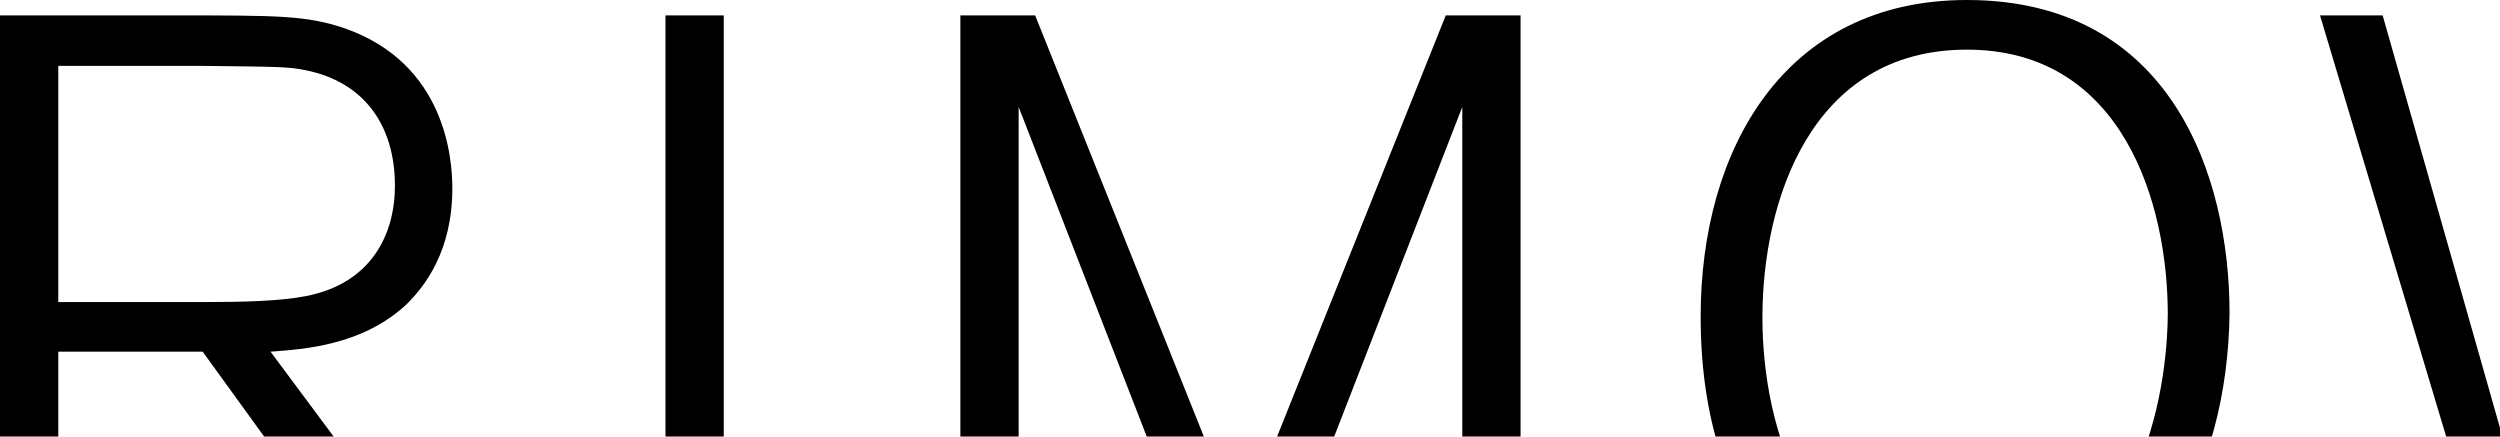 <svg aria-label="Logo RIMOWA" class="rim-svg-logo" fill="currentColor" height="22" role="img" viewbox="0 0 183 32" width="126" xmlns="http://www.w3.org/2000/svg">
<path d="M19.992 31.224L10.215 17.725H2.938V31.224H0V0.776H8.681C14.073 0.776 15.432 0.776 17.361 1.423C22.447 3.191 22.798 7.978 22.798 9.488C22.798 12.679 21.395 14.447 20.474 15.353C18.238 17.423 15.301 17.596 13.635 17.725L23.675 31.224H19.992ZM10.215 15.224C12.232 15.224 14.117 15.181 15.432 14.921C18.721 14.275 19.904 11.816 19.904 9.358C19.904 6.383 18.414 4.14 15.389 3.536C14.511 3.364 14.117 3.364 10.215 3.321H2.938V15.224H10.215Z"></path>
<path d="M33.54 0.776H36.477V31.224H33.54V0.776Z"></path>
<path d="M76.637 0.776V31.224H73.699V5.391L63.66 31.224H61.38L51.34 5.391V31.224H48.403V0.776H52.172L62.52 26.61L72.866 0.776H76.637Z"></path>
<path d="M99.129 32C92.377 32 85.713 27.343 85.713 15.957C85.713 7.547 89.922 0 99.129 0C109.432 0 112.369 8.884 112.369 15.784C112.281 23.72 108.467 32 99.129 32ZM99.129 2.502C91.237 2.502 88.826 10.178 88.826 16C88.826 21.649 91.106 29.413 98.997 29.413C108.555 29.413 109.256 18.286 109.256 15.827C109.256 10.307 107.02 2.502 99.129 2.502Z"></path>
<path d="M154.634 0.776L145.514 31.224H143.147L135.78 6.599L128.416 31.224H126.048L116.929 0.776H120.086L127.275 26.049L134.729 0.776H136.834L144.287 26.049L151.476 0.776H154.634Z"></path>
<path d="M183 31.224H179.711L176.204 22.037H162.087L158.58 31.224H155.291L167.918 0.776H170.373L183 31.224ZM169.146 4.356L163.139 19.709H175.152L169.146 4.356Z"></path>
</svg>